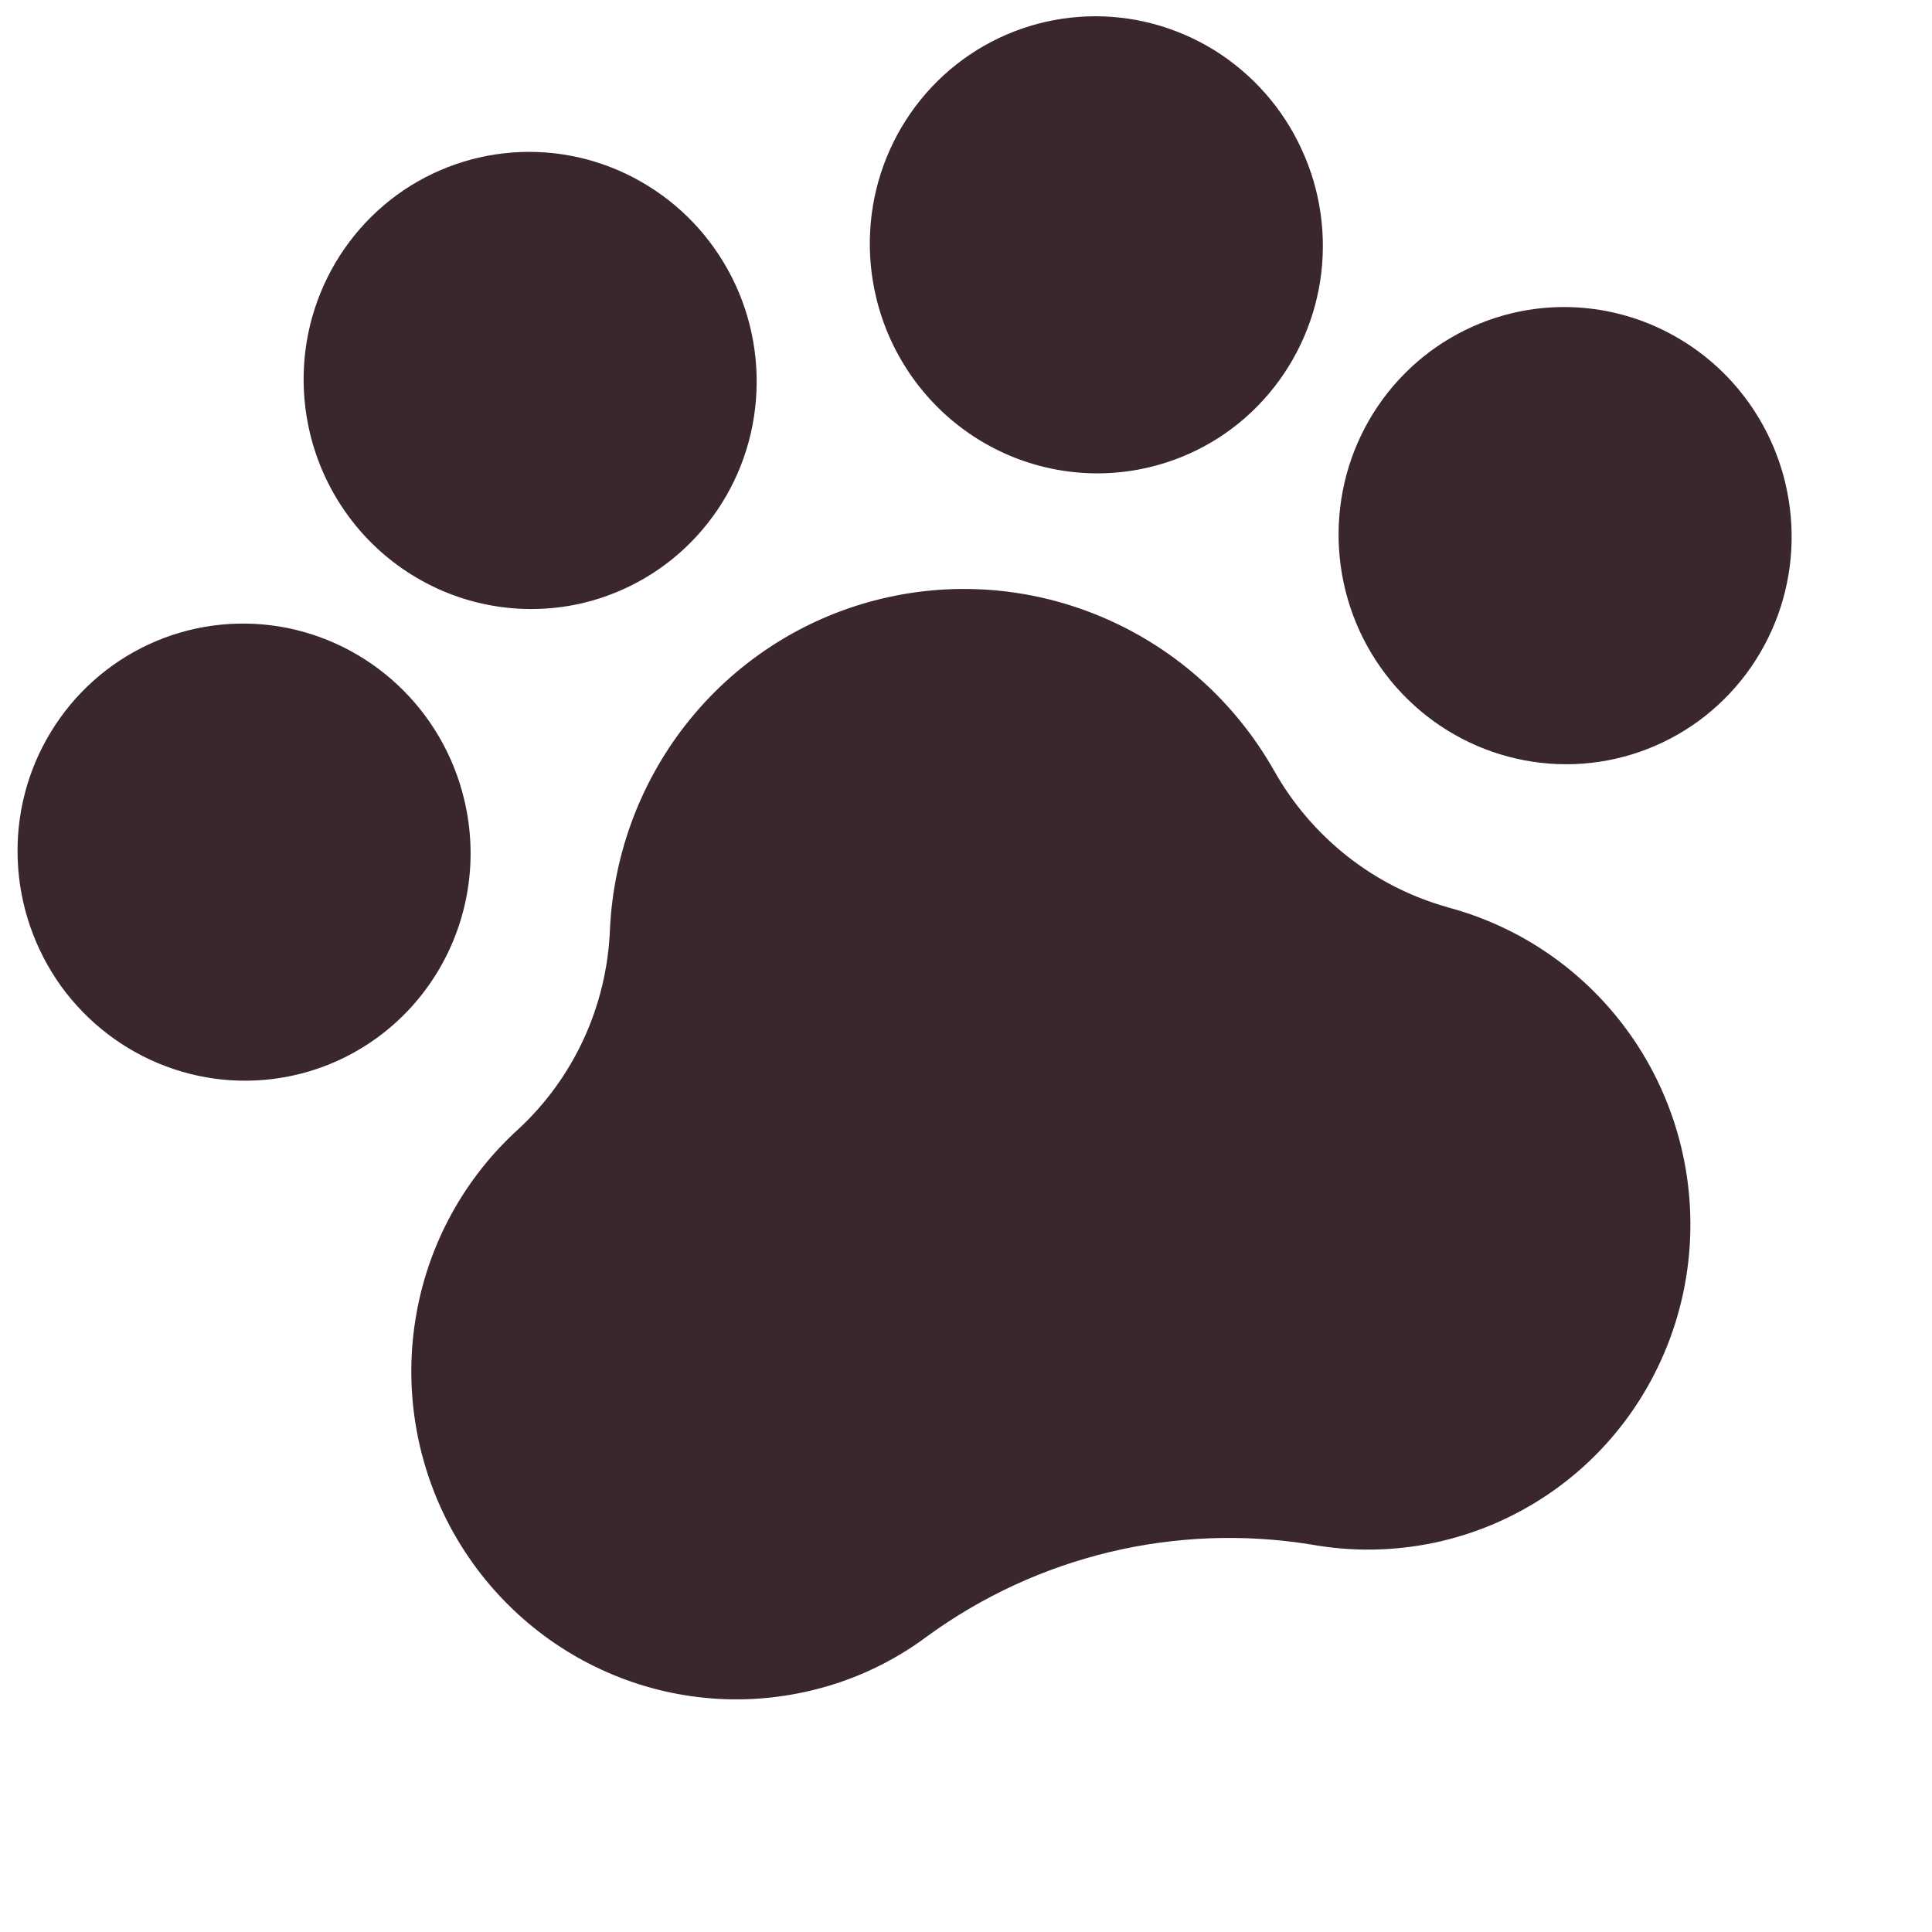 <svg width="16" height="16" viewBox="0 0 16 16" fill="none" xmlns="http://www.w3.org/2000/svg">
<g clip-path="url(#clip0_402_282)">
<g clip-path="url(#clip1_402_282)">
<path d="M14.785 3.999C14.872 4.364 14.851 4.745 14.723 5.096C14.595 5.447 14.367 5.751 14.067 5.971C13.767 6.19 13.409 6.314 13.039 6.328C12.668 6.341 12.301 6.244 11.984 6.047C11.668 5.851 11.415 5.564 11.259 5.224C11.103 4.883 11.051 4.504 11.108 4.135C11.165 3.765 11.33 3.422 11.582 3.147C11.833 2.873 12.16 2.681 12.52 2.594C13.004 2.478 13.514 2.561 13.939 2.825C14.364 3.088 14.668 3.511 14.785 3.999ZM3.844 6.62C3.757 6.256 3.565 5.926 3.292 5.671C3.019 5.416 2.678 5.248 2.311 5.188C1.945 5.129 1.569 5.18 1.233 5.336C0.896 5.492 0.613 5.745 0.42 6.064C0.226 6.382 0.131 6.752 0.147 7.126C0.162 7.5 0.287 7.862 0.505 8.166C0.724 8.469 1.027 8.701 1.375 8.831C1.723 8.962 2.102 8.985 2.462 8.899C2.946 8.783 3.363 8.478 3.622 8.051C3.882 7.623 3.962 7.109 3.844 6.62ZM4.832 4.993C5.192 4.906 5.519 4.714 5.77 4.44C6.022 4.165 6.187 3.822 6.244 3.452C6.301 3.082 6.249 2.703 6.093 2.363C5.937 2.023 5.685 1.736 5.368 1.54C5.051 1.343 4.684 1.245 4.313 1.259C3.943 1.273 3.585 1.397 3.285 1.616C2.985 1.836 2.757 2.14 2.629 2.491C2.501 2.842 2.48 3.223 2.567 3.588C2.684 4.076 2.988 4.499 3.413 4.762C3.838 5.026 4.348 5.108 4.832 4.993ZM9.52 3.869C9.881 3.783 10.208 3.591 10.459 3.316C10.71 3.042 10.875 2.698 10.933 2.329C10.99 1.959 10.938 1.58 10.781 1.24C10.626 0.899 10.373 0.613 10.057 0.416C9.74 0.22 9.373 0.122 9.002 0.136C8.631 0.15 8.274 0.274 7.974 0.493C7.674 0.712 7.446 1.017 7.318 1.367C7.19 1.718 7.169 2.1 7.256 2.464C7.373 2.953 7.677 3.375 8.102 3.639C8.527 3.902 9.037 3.985 9.52 3.869ZM11.985 7.512C11.685 7.428 11.404 7.285 11.159 7.092C10.913 6.898 10.707 6.658 10.553 6.385C10.236 5.824 9.748 5.382 9.161 5.125C8.575 4.868 7.923 4.809 7.302 4.958C6.682 5.106 6.127 5.454 5.721 5.949C5.315 6.444 5.08 7.06 5.051 7.703C5.025 8.333 4.752 8.926 4.292 9.352C3.85 9.753 3.552 10.291 3.448 10.883C3.343 11.475 3.438 12.086 3.715 12.619C3.993 13.152 4.439 13.578 4.982 13.828C5.525 14.079 6.135 14.139 6.714 14.001C7.062 13.919 7.389 13.767 7.676 13.553C8.593 12.884 9.737 12.61 10.858 12.791C11.541 12.914 12.242 12.766 12.817 12.378C13.391 11.991 13.793 11.393 13.939 10.71C14.085 10.027 13.963 9.313 13.599 8.717C13.234 8.121 12.656 7.69 11.985 7.513L11.985 7.512Z" fill="#3A272E"/>
</g>
</g>
<defs>
<clipPath id="clip0_402_282">
<rect width="16" height="16" fill="white"/>
</clipPath>
<clipPath id="clip1_402_282">
<rect width="16" height="16" fill="white"/>
</clipPath>
</defs>
</svg>
